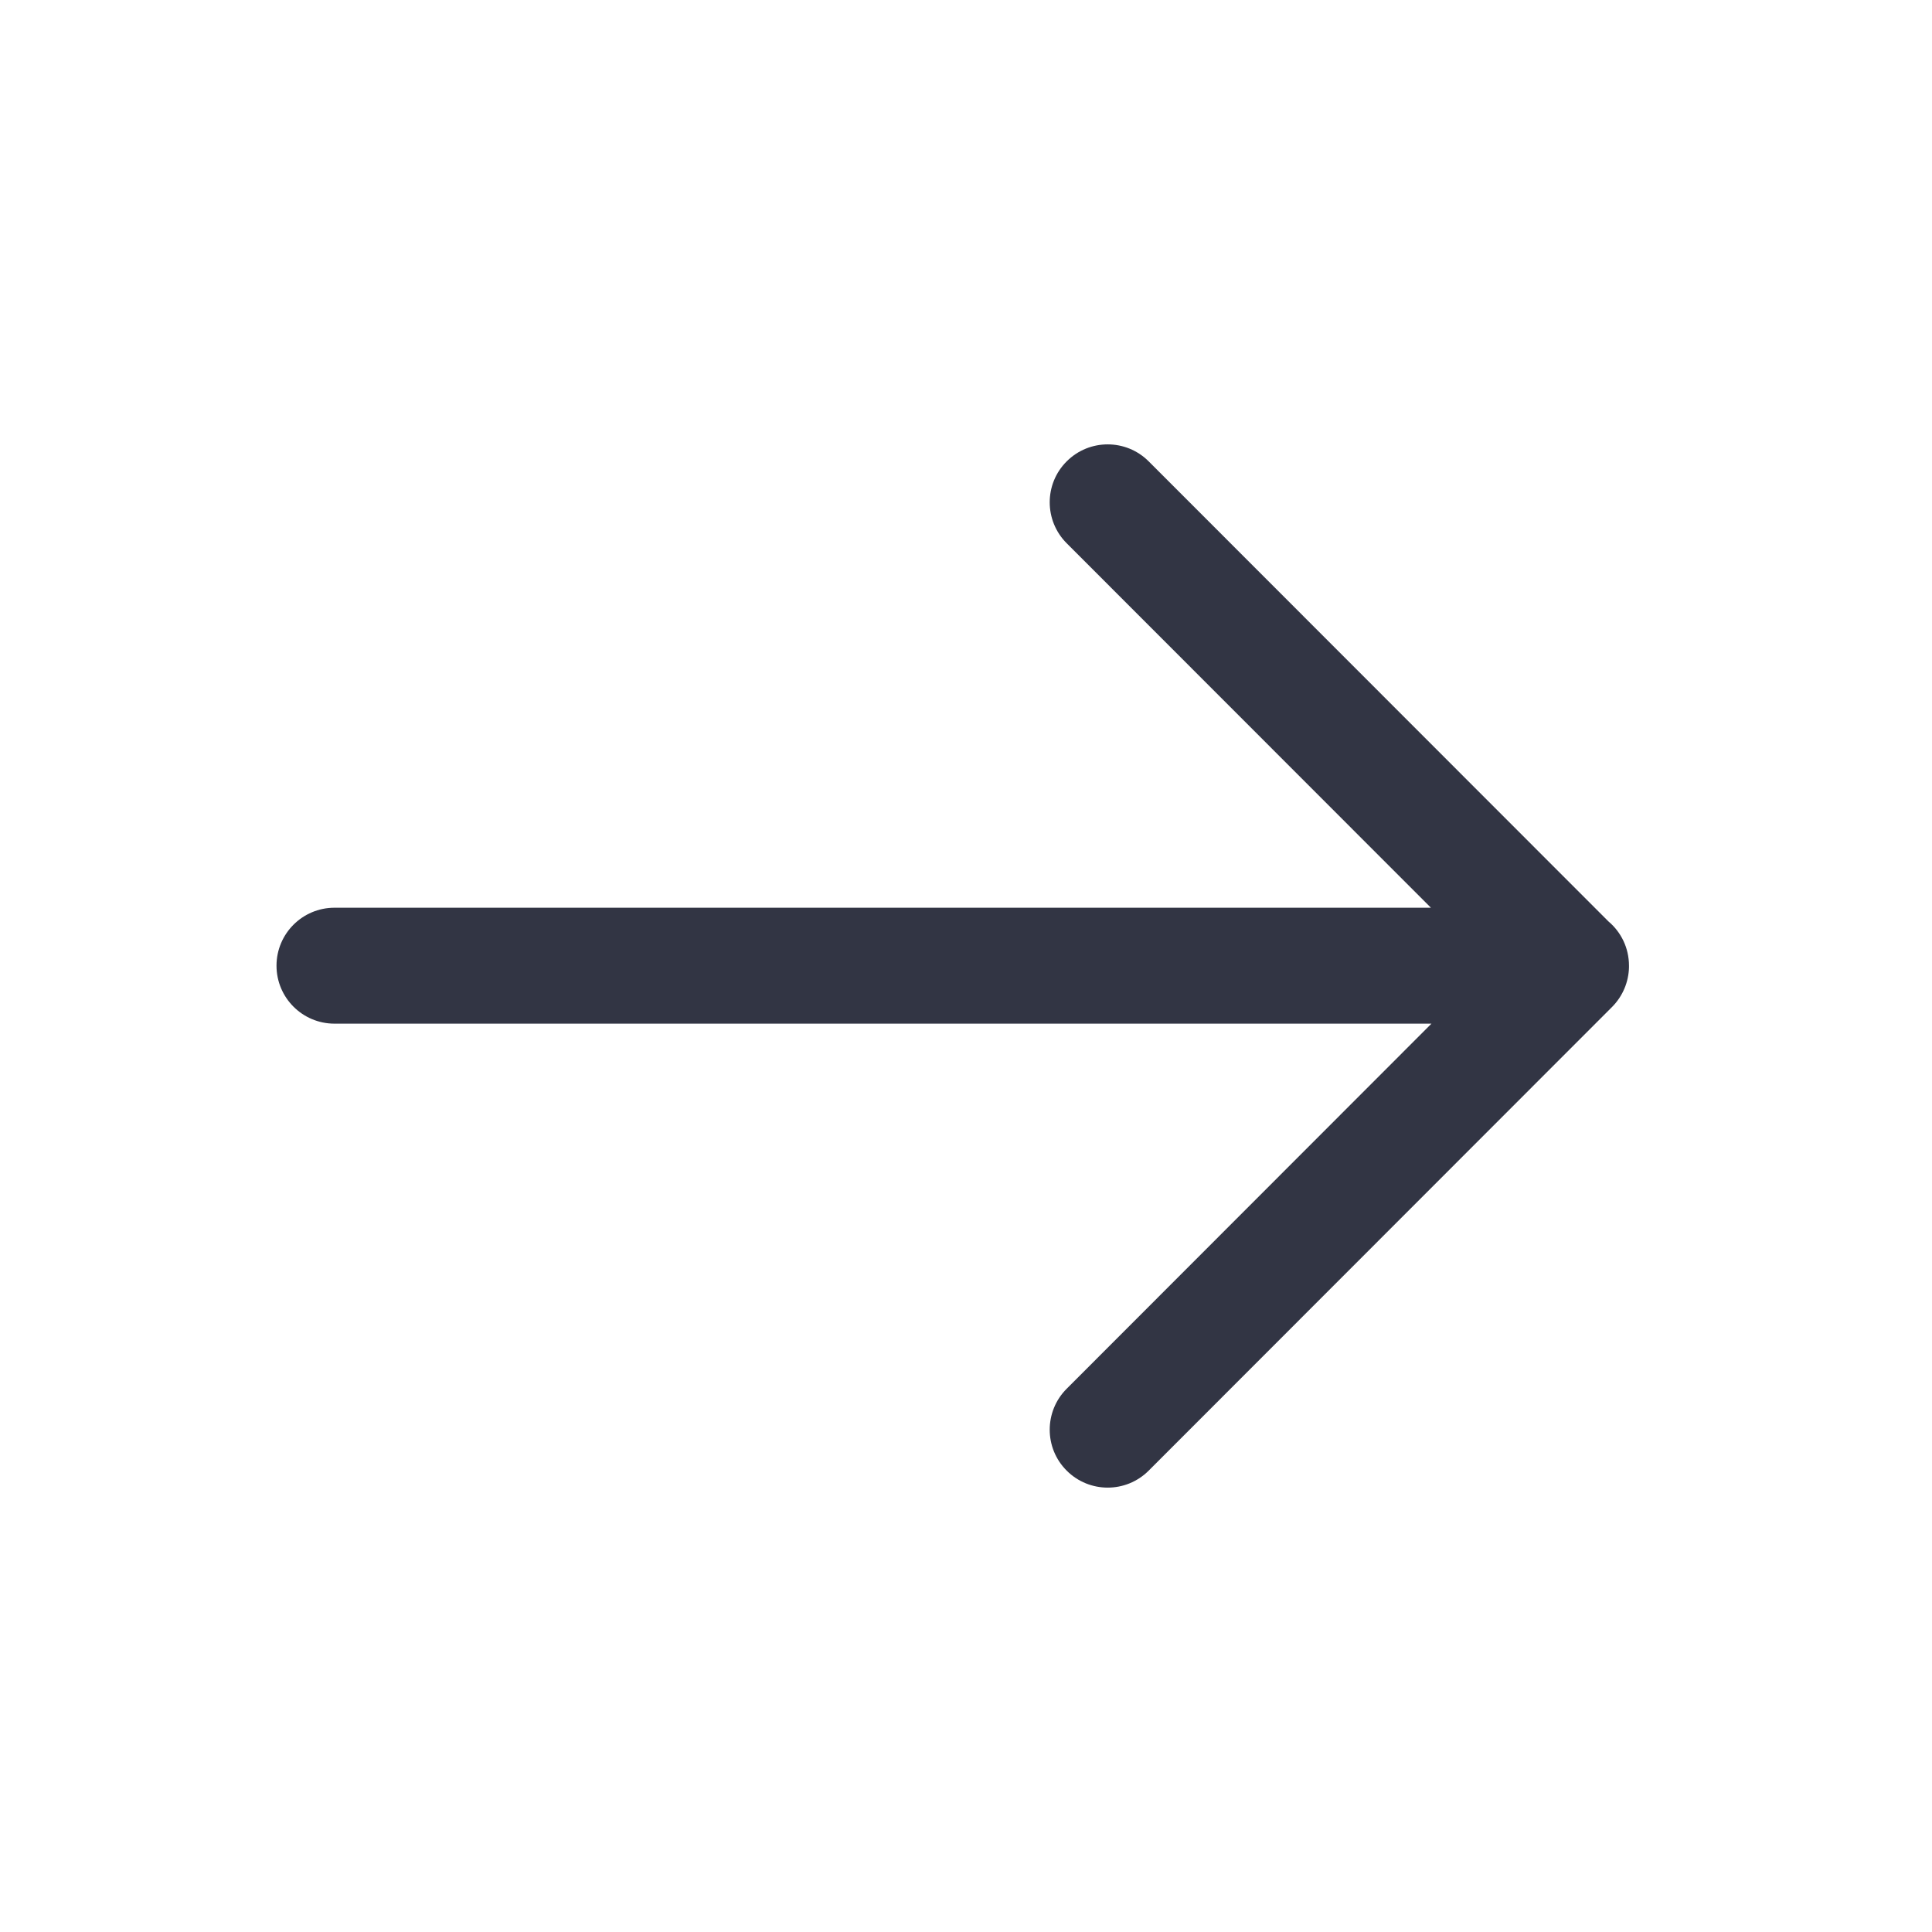 <svg width="25" height="25" viewBox="0 0 25 25" fill="none" xmlns="http://www.w3.org/2000/svg">
<path d="M21.079 12.519C21.074 12.704 21.001 12.888 20.86 13.03L14.864 19.03C14.571 19.323 14.096 19.323 13.803 19.03C13.51 18.738 13.51 18.263 13.803 17.97L18.523 13.246L4.328 13.246C3.914 13.246 3.578 12.91 3.578 12.496C3.578 12.082 3.914 11.746 4.328 11.746L18.516 11.746L13.803 7.03C13.51 6.737 13.51 6.262 13.803 5.97C14.096 5.677 14.571 5.677 14.864 5.97L20.813 11.923C20.976 12.06 21.079 12.266 21.079 12.496C21.079 12.504 21.079 12.511 21.079 12.519Z" fill="#323544"/>
</svg>

